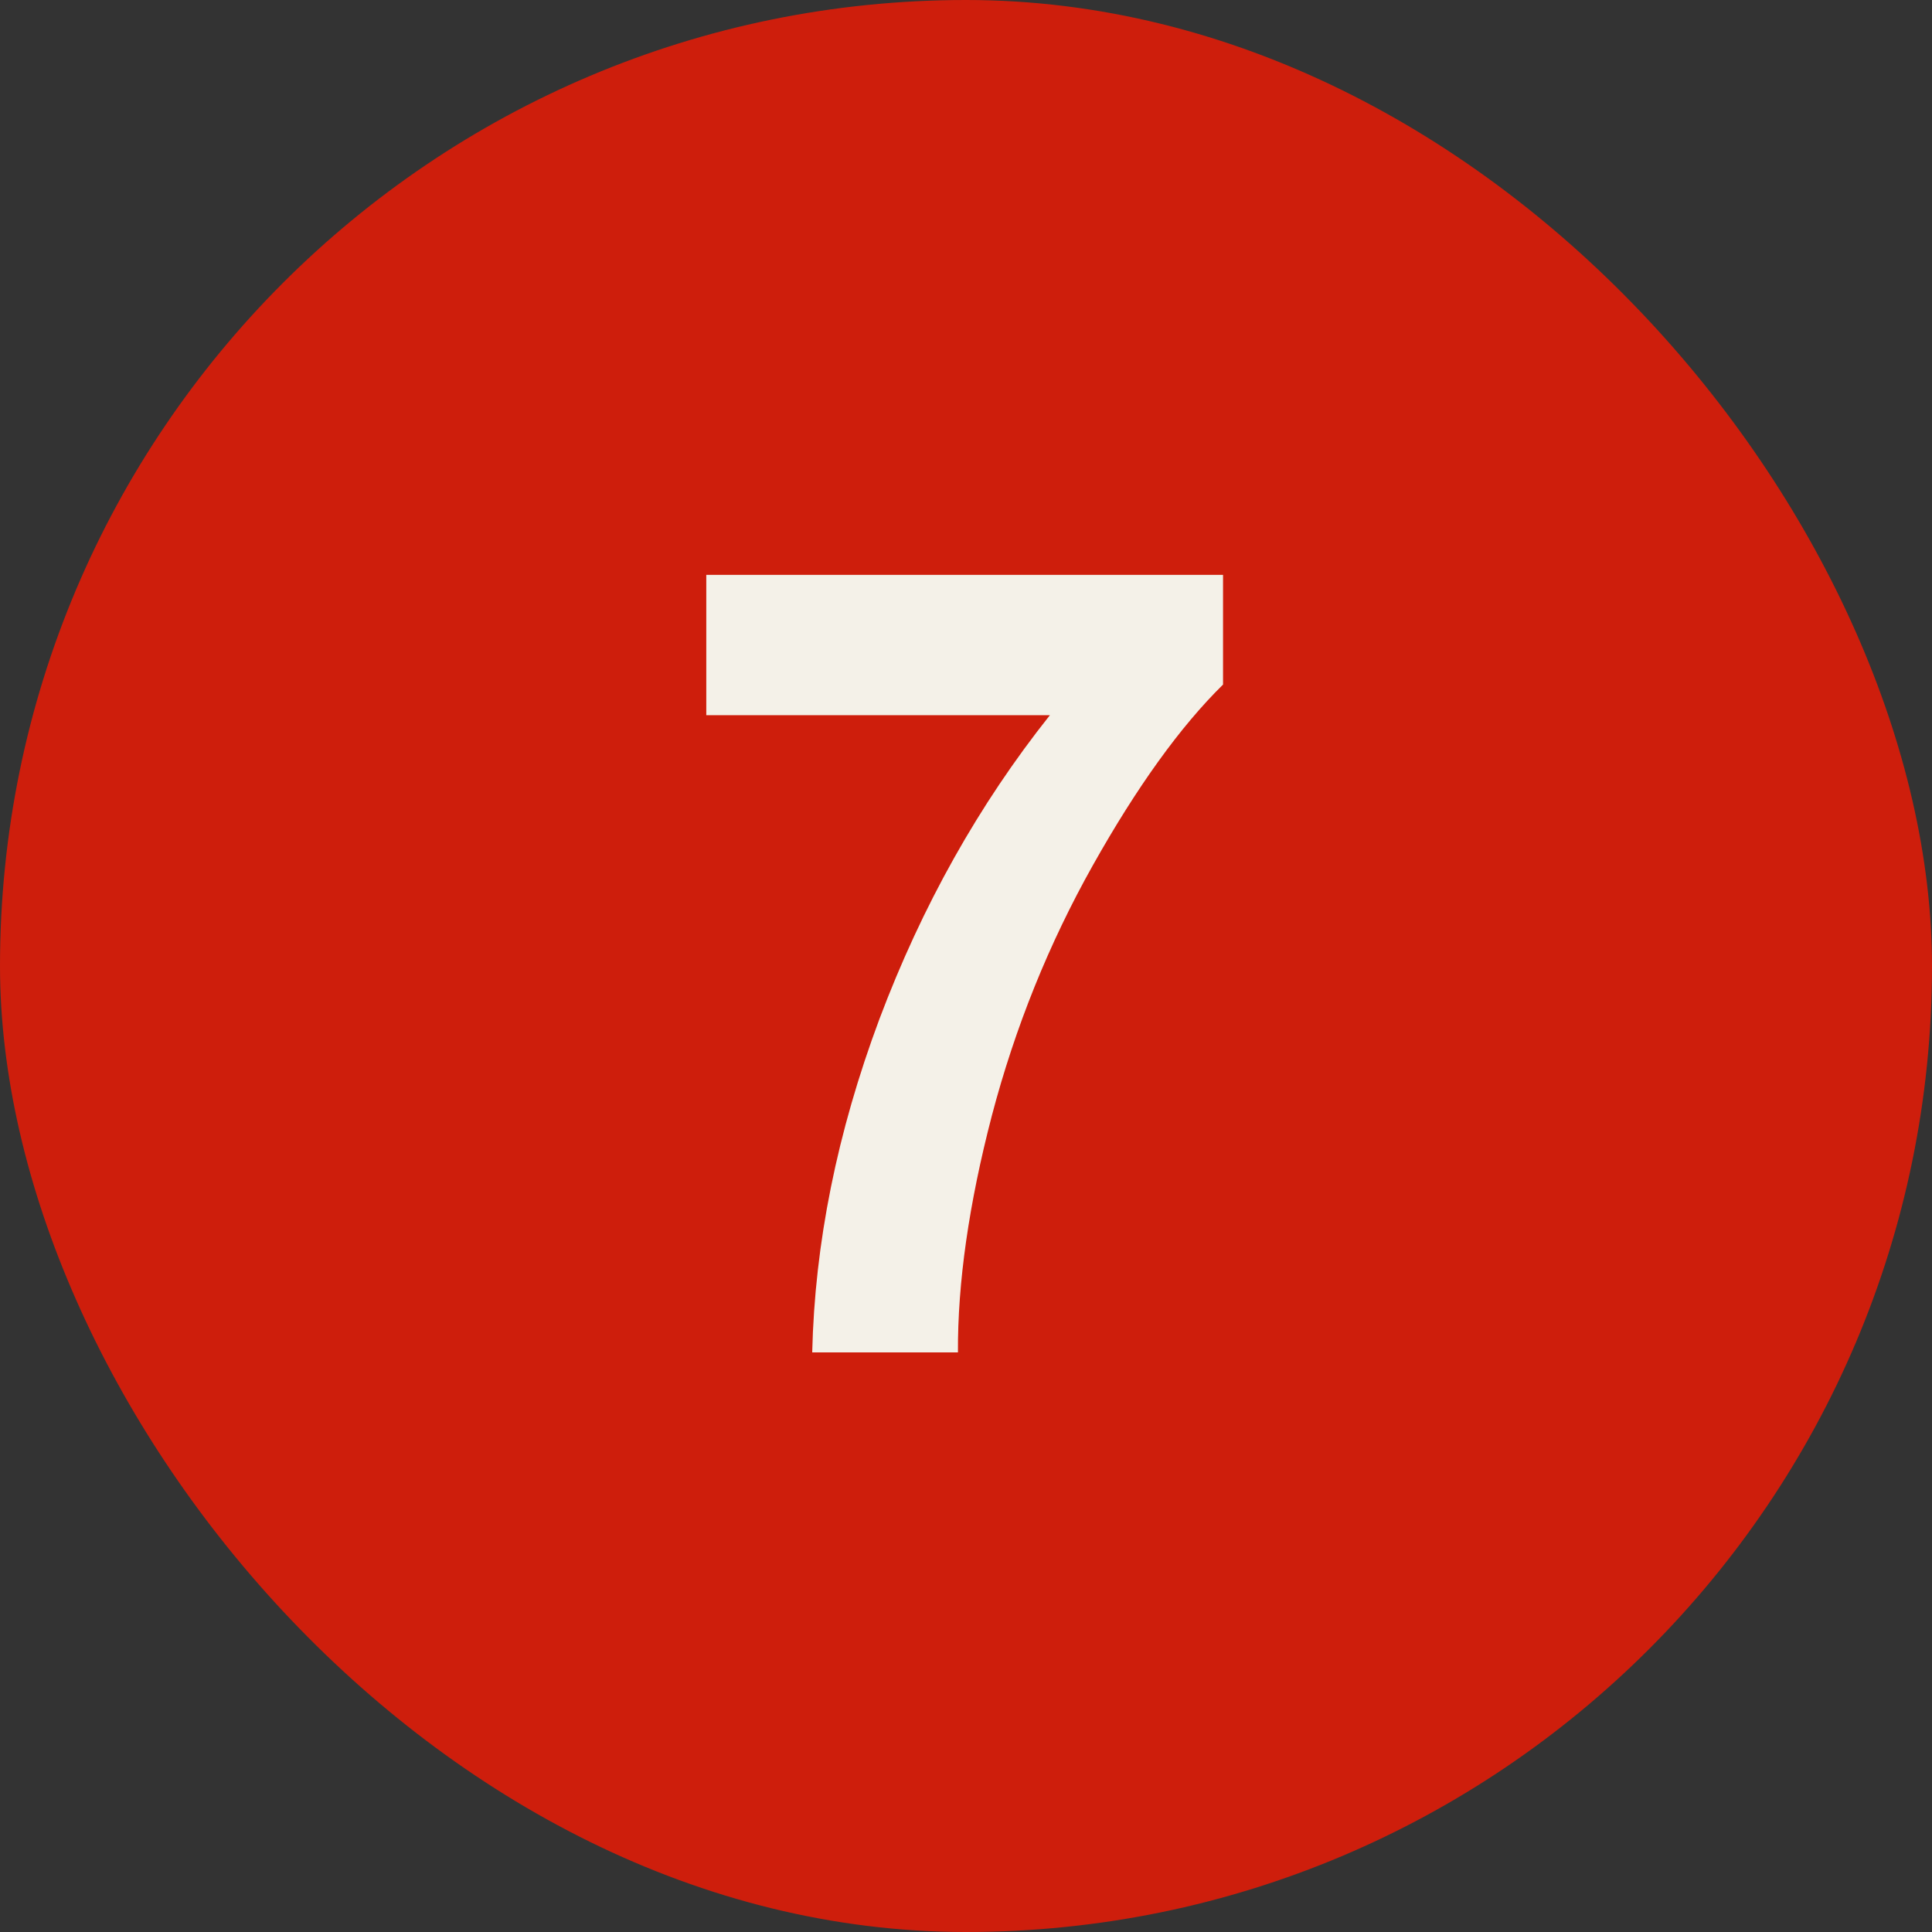 <?xml version="1.0" encoding="UTF-8"?> <svg xmlns="http://www.w3.org/2000/svg" width="100" height="100" viewBox="0 0 100 100" fill="none"><rect x="0" y="0" width="100" height="100" fill="#333333" stroke="none"/> <g clip-path="url(#clip0_555_328)"> <rect width="100" height="100" fill="#CE1E0C"></rect> <path d="M36.557 37.019V29.755H63.304V35.433C61.096 37.603 58.851 40.721 56.568 44.784C54.286 48.848 52.542 53.171 51.336 57.754C50.148 62.318 49.564 66.4 49.583 70H42.04C42.17 64.359 43.33 58.607 45.519 52.744C47.727 46.881 50.668 41.639 54.342 37.019H36.557Z" fill="#F4F1E8"></path> </g> <defs> <clipPath id="clip0_555_328"> <rect width="100" height="100" rx="50" fill="white"></rect> </clipPath> </defs> </svg> 
